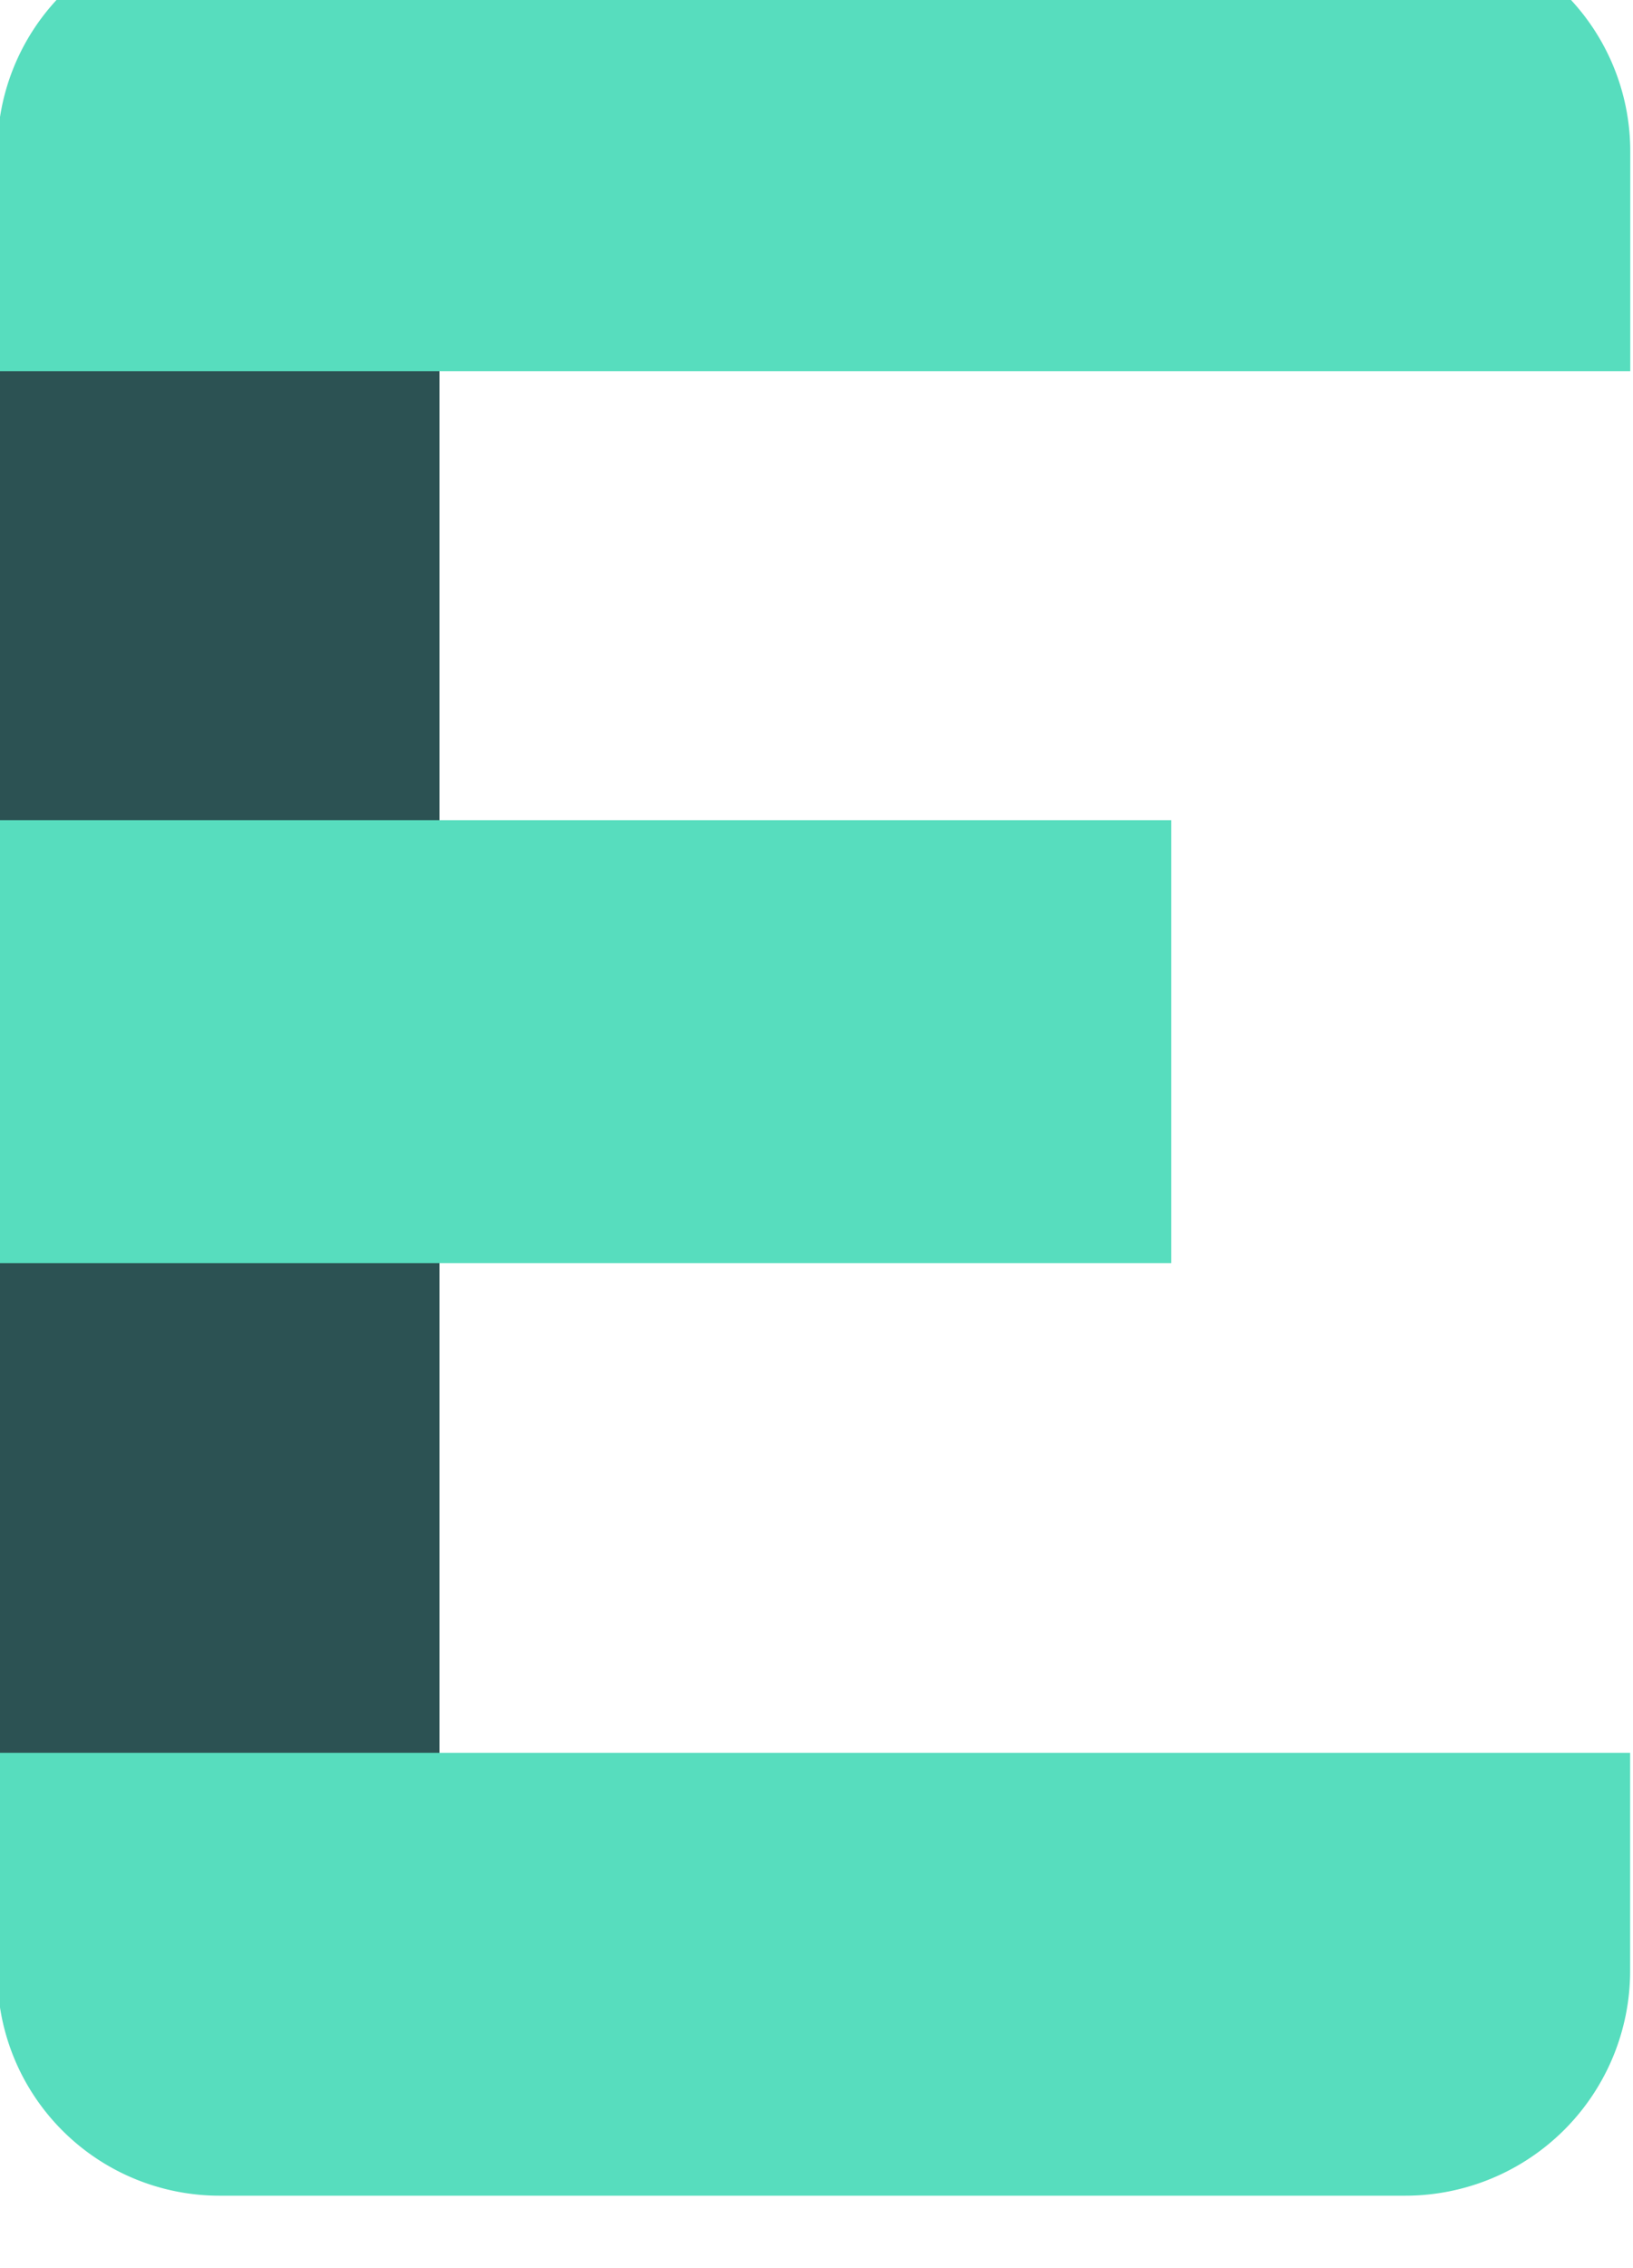 <svg
   width="17.802mm"
   height="24.72mm"
   viewBox="0 0 17.802 24.72"
   version="1.1"
   id="svg1"
   inkscape:version="1.4.2 (ebf0e940, 2025-05-08)"
   sodipodi:docname="e-logo.svg"
   xmlns:inkscape="http://www.inkscape.org/namespaces/inkscape"
   xmlns:sodipodi="http://sodipodi.sourceforge.net/DTD/sodipodi-0.dtd"
   xmlns="http://www.w3.org/2000/svg"
   xmlns:svg="http://www.w3.org/2000/svg">
  <sodipodi:namedview
     id="namedview1"
     pagecolor="#ffffff"
     bordercolor="#000000"
     borderopacity="0.25"
     inkscape:showpageshadow="2"
     inkscape:pageopacity="0.0"
     inkscape:pagecheckerboard="0"
     inkscape:deskcolor="#d1d1d1"
     inkscape:document-units="mm"
     inkscape:zoom="0.91846942"
     inkscape:cx="283.07965"
     inkscape:cy="285.80157"
     inkscape:window-width="976"
     inkscape:window-height="1186"
     inkscape:window-x="0"
     inkscape:window-y="25"
     inkscape:window-maximized="0"
     inkscape:current-layer="layer1" />
  <defs
     id="defs1">
    <inkscape:path-effect
       effect="fillet_chamfer"
       id="path-effect754"
       is_visible="true"
       lpeversion="1"
       nodesatellites_param="F,0,0,1,0,0,0,1 @ F,0,0,1,0,1.809,0,1 @ F,0,0,1,0,1.811,0,1 @ F,0,0,1,0,0,0,1"
       radius="0"
       unit="px"
       method="auto"
       mode="F"
       chamfer_steps="1"
       flexible="false"
       use_knot_distance="true"
       apply_no_radius="true"
       apply_with_radius="true"
       only_selected="false"
       hide_knots="false" />
    <inkscape:path-effect
       effect="fillet_chamfer"
       id="path-effect756"
       is_visible="true"
       lpeversion="1"
       nodesatellites_param="F,0,0,1,0,1.806,0,1 @ F,0,0,1,0,0,0,1 @ F,0,0,1,0,0,0,1 @ F,0,0,1,0,1.828,0,1"
       radius="0"
       unit="px"
       method="auto"
       mode="F"
       chamfer_steps="1"
       flexible="false"
       use_knot_distance="true"
       apply_no_radius="true"
       apply_with_radius="true"
       only_selected="false"
       hide_knots="false" />
  </defs>
  <g
     inkscape:label="Layer 1"
     inkscape:groupmode="layer"
     id="layer1"
     transform="translate(-29.898,-73.025)">
    <g
       id="g753"
       transform="matrix(1.341,0,0,1.341,-135.009,-4519.84)"
       inkscape:export-filename="../../Desktop/g753.png"
       inkscape:export-xdpi="96"
       inkscape:export-ydpi="96">
      <rect
         style="fill:#2c5253;fill-opacity:1;stroke:none;stroke-width:4.86;stroke-linecap:round;stroke-linejoin:bevel;stroke-dasharray:none"
         id="rect752"
         width="3.594"
         height="14.731"
         x="-126.546"
         y="-3440.939"
         transform="scale(-1)" />
      <path
         id="path752"
         style="fill:#57ddbe;stroke-width:4.618;stroke-linecap:round;stroke-linejoin:bevel"
         transform="rotate(-90)"
         d="m -3427.973,122.952 h 1.79 a 1.809,1.809 45 0 1 1.809,1.809 v 9.654 a 1.811,1.811 135 0 1 -1.81,1.811 h -1.789 z"
         sodipodi:nodetypes="ccccc"
         inkscape:path-effect="#path-effect754"
         inkscape:original-d="m -3427.9727,122.95219 h 3.5997 v 13.27325 h -3.5997 z" />
      <path
         id="path753"
         style="fill:#57ddbe;stroke-width:4.618;stroke-linecap:round;stroke-linejoin:bevel"
         transform="rotate(-90)"
         d="m -3440.998,122.952 h 1.794 v 13.273 h -1.772 a 1.828,1.828 45 0 1 -1.828,-1.828 v -9.639 a 1.806,1.806 135 0 1 1.806,-1.806 z"
         inkscape:path-effect="#path-effect756"
         inkscape:original-d="m -3442.804,122.95219 h 3.5997 v 13.27325 h -3.5997 z" />
      <rect
         style="fill:#57ddbe;fill-opacity:1;stroke:none;stroke-width:3.915;stroke-linecap:round;stroke-linejoin:bevel;stroke-dasharray:none"
         id="rect753"
         width="3.6"
         height="9.543"
         x="-3435.223"
         y="122.952"
         transform="rotate(-90)" />
    </g>
  </g>
</svg>
